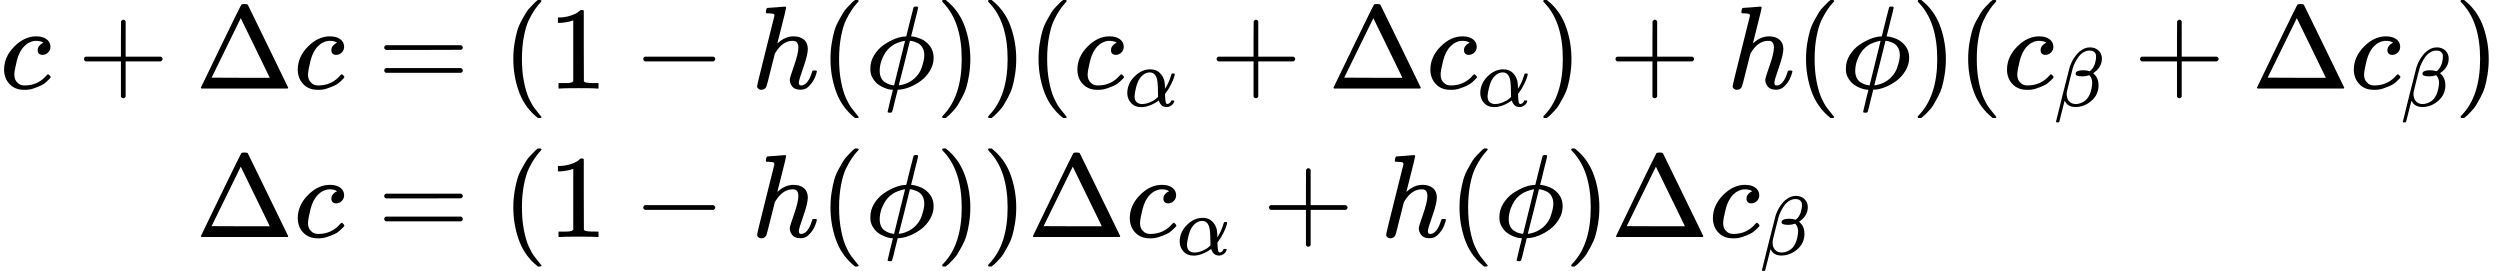 <?xml version="1.0" encoding="UTF-8" standalone="no" ?>
<svg xmlns="http://www.w3.org/2000/svg" width="383.392px" height="41.544px" viewBox="0 -1397.7 21182.3 2295.4" xmlns:xlink="http://www.w3.org/1999/xlink" style=""><defs><path id="MJX-291-TEX-I-63" d="M34 159Q34 268 120 355T306 442Q362 442 394 418T427 355Q427 326 408 306T360 285Q341 285 330 295T319 325T330 359T352 380T366 386H367Q367 388 361 392T340 400T306 404Q276 404 249 390Q228 381 206 359Q162 315 142 235T121 119Q121 73 147 50Q169 26 205 26H209Q321 26 394 111Q403 121 406 121Q410 121 419 112T429 98T420 83T391 55T346 25T282 0T202 -11Q127 -11 81 37T34 159Z"></path><path id="MJX-291-TEX-N-2B" d="M56 237T56 250T70 270H369V420L370 570Q380 583 389 583Q402 583 409 568V270H707Q722 262 722 250T707 230H409V-68Q401 -82 391 -82H389H387Q375 -82 369 -68V230H70Q56 237 56 250Z"></path><path id="MJX-291-TEX-N-394" d="M51 0Q46 4 46 7Q46 9 215 357T388 709Q391 716 416 716Q439 716 444 709Q447 705 616 357T786 7Q786 4 781 0H51ZM507 344L384 596L137 92L383 91H630Q630 93 507 344Z"></path><path id="MJX-291-TEX-N-3D" d="M56 347Q56 360 70 367H707Q722 359 722 347Q722 336 708 328L390 327H72Q56 332 56 347ZM56 153Q56 168 72 173H708Q722 163 722 153Q722 140 707 133H70Q56 140 56 153Z"></path><path id="MJX-291-TEX-N-28" d="M94 250Q94 319 104 381T127 488T164 576T202 643T244 695T277 729T302 750H315H319Q333 750 333 741Q333 738 316 720T275 667T226 581T184 443T167 250T184 58T225 -81T274 -167T316 -220T333 -241Q333 -250 318 -250H315H302L274 -226Q180 -141 137 -14T94 250Z"></path><path id="MJX-291-TEX-N-31" d="M213 578L200 573Q186 568 160 563T102 556H83V602H102Q149 604 189 617T245 641T273 663Q275 666 285 666Q294 666 302 660V361L303 61Q310 54 315 52T339 48T401 46H427V0H416Q395 3 257 3Q121 3 100 0H88V46H114Q136 46 152 46T177 47T193 50T201 52T207 57T213 61V578Z"></path><path id="MJX-291-TEX-N-2212" d="M84 237T84 250T98 270H679Q694 262 694 250T679 230H98Q84 237 84 250Z"></path><path id="MJX-291-TEX-I-68" d="M137 683Q138 683 209 688T282 694Q294 694 294 685Q294 674 258 534Q220 386 220 383Q220 381 227 388Q288 442 357 442Q411 442 444 415T478 336Q478 285 440 178T402 50Q403 36 407 31T422 26Q450 26 474 56T513 138Q516 149 519 151T535 153Q555 153 555 145Q555 144 551 130Q535 71 500 33Q466 -10 419 -10H414Q367 -10 346 17T325 74Q325 90 361 192T398 345Q398 404 354 404H349Q266 404 205 306L198 293L164 158Q132 28 127 16Q114 -11 83 -11Q69 -11 59 -2T48 16Q48 30 121 320L195 616Q195 629 188 632T149 637H128Q122 643 122 645T124 664Q129 683 137 683Z"></path><path id="MJX-291-TEX-I-3D5" d="M409 688Q413 694 421 694H429H442Q448 688 448 686Q448 679 418 563Q411 535 404 504T392 458L388 442Q388 441 397 441T429 435T477 418Q521 397 550 357T579 260T548 151T471 65T374 11T279 -10H275L251 -105Q245 -128 238 -160Q230 -192 227 -198T215 -205H209Q189 -205 189 -198Q189 -193 211 -103L234 -11Q234 -10 226 -10Q221 -10 206 -8T161 6T107 36T62 89T43 171Q43 231 76 284T157 370T254 422T342 441Q347 441 348 445L378 567Q409 686 409 688ZM122 150Q122 116 134 91T167 53T203 35T237 27H244L337 404Q333 404 326 403T297 395T255 379T211 350T170 304Q152 276 137 237Q122 191 122 150ZM500 282Q500 320 484 347T444 385T405 400T381 404H378L332 217L284 29Q284 27 285 27Q293 27 317 33T357 47Q400 66 431 100T475 170T494 234T500 282Z"></path><path id="MJX-291-TEX-N-29" d="M60 749L64 750Q69 750 74 750H86L114 726Q208 641 251 514T294 250Q294 182 284 119T261 12T224 -76T186 -143T145 -194T113 -227T90 -246Q87 -249 86 -250H74Q66 -250 63 -250T58 -247T55 -238Q56 -237 66 -225Q221 -64 221 250T66 725Q56 737 55 738Q55 746 60 749Z"></path><path id="MJX-291-TEX-I-3B1" d="M34 156Q34 270 120 356T309 442Q379 442 421 402T478 304Q484 275 485 237V208Q534 282 560 374Q564 388 566 390T582 393Q603 393 603 385Q603 376 594 346T558 261T497 161L486 147L487 123Q489 67 495 47T514 26Q528 28 540 37T557 60Q559 67 562 68T577 70Q597 70 597 62Q597 56 591 43Q579 19 556 5T512 -10H505Q438 -10 414 62L411 69L400 61Q390 53 370 41T325 18T267 -2T203 -11Q124 -11 79 39T34 156ZM208 26Q257 26 306 47T379 90L403 112Q401 255 396 290Q382 405 304 405Q235 405 183 332Q156 292 139 224T121 120Q121 71 146 49T208 26Z"></path><path id="MJX-291-TEX-I-3B2" d="M29 -194Q23 -188 23 -186Q23 -183 102 134T186 465Q208 533 243 584T309 658Q365 705 429 705H431Q493 705 533 667T573 570Q573 465 469 396L482 383Q533 332 533 252Q533 139 448 65T257 -10Q227 -10 203 -2T165 17T143 40T131 59T126 65L62 -188Q60 -194 42 -194H29ZM353 431Q392 431 427 419L432 422Q436 426 439 429T449 439T461 453T472 471T484 495T493 524T501 560Q503 569 503 593Q503 611 502 616Q487 667 426 667Q384 667 347 643T286 582T247 514T224 455Q219 439 186 308T152 168Q151 163 151 147Q151 99 173 68Q204 26 260 26Q302 26 349 51T425 137Q441 171 449 214T457 279Q457 337 422 372Q380 358 347 358H337Q258 358 258 389Q258 396 261 403Q275 431 353 431Z"></path></defs><g stroke="currentColor" fill="currentColor" stroke-width="0" transform="matrix(1 0 0 -1 0 0)"><g data-mml-node="math"><g data-mml-node="mtable"><g data-mml-node="mtr" transform="translate(0, 647.7)"><g data-mml-node="mtd"><g data-mml-node="mi"><use xlink:href="#MJX-291-TEX-I-63"></use></g><g data-mml-node="mo" transform="translate(655.2, 0)"><use xlink:href="#MJX-291-TEX-N-2B"></use></g><g data-mml-node="mi" transform="translate(1655.4, 0)"><use xlink:href="#MJX-291-TEX-N-394"></use></g><g data-mml-node="mi" transform="translate(2488.4, 0)"><use xlink:href="#MJX-291-TEX-I-63"></use></g></g><g data-mml-node="mtd" transform="translate(2921.4, 0)"><g data-mml-node="mi"></g><g data-mml-node="mo" transform="translate(277.8, 0)"><use xlink:href="#MJX-291-TEX-N-3D"></use></g><g data-mml-node="mo" transform="translate(1333.6, 0)"><use xlink:href="#MJX-291-TEX-N-28"></use></g><g data-mml-node="mn" transform="translate(1722.6, 0)"><use xlink:href="#MJX-291-TEX-N-31"></use></g><g data-mml-node="mo" transform="translate(2444.8, 0)"><use xlink:href="#MJX-291-TEX-N-2212"></use></g><g data-mml-node="mi" transform="translate(3445, 0)"><use xlink:href="#MJX-291-TEX-I-68"></use></g><g data-mml-node="mo" transform="translate(4021, 0)"><use xlink:href="#MJX-291-TEX-N-28"></use></g><g data-mml-node="mi" transform="translate(4410, 0)"><use xlink:href="#MJX-291-TEX-I-3D5"></use></g><g data-mml-node="mo" transform="translate(5006, 0)"><use xlink:href="#MJX-291-TEX-N-29"></use></g><g data-mml-node="mo" transform="translate(5395, 0)"><use xlink:href="#MJX-291-TEX-N-29"></use></g><g data-mml-node="mo" transform="translate(5784, 0)"><use xlink:href="#MJX-291-TEX-N-28"></use></g><g data-mml-node="msub" transform="translate(6173, 0)"><g data-mml-node="mi"><use xlink:href="#MJX-291-TEX-I-63"></use></g><g data-mml-node="mi" transform="translate(433, -150) scale(0.707)"><use xlink:href="#MJX-291-TEX-I-3B1"></use></g></g><g data-mml-node="mo" transform="translate(7330.8, 0)"><use xlink:href="#MJX-291-TEX-N-2B"></use></g><g data-mml-node="mi" transform="translate(8331, 0)"><use xlink:href="#MJX-291-TEX-N-394"></use></g><g data-mml-node="msub" transform="translate(9164, 0)"><g data-mml-node="mi"><use xlink:href="#MJX-291-TEX-I-63"></use></g><g data-mml-node="mi" transform="translate(433, -150) scale(0.707)"><use xlink:href="#MJX-291-TEX-I-3B1"></use></g></g><g data-mml-node="mo" transform="translate(10099.5, 0)"><use xlink:href="#MJX-291-TEX-N-29"></use></g><g data-mml-node="mo" transform="translate(10710.8, 0)"><use xlink:href="#MJX-291-TEX-N-2B"></use></g><g data-mml-node="mi" transform="translate(11711, 0)"><use xlink:href="#MJX-291-TEX-I-68"></use></g><g data-mml-node="mo" transform="translate(12287, 0)"><use xlink:href="#MJX-291-TEX-N-28"></use></g><g data-mml-node="mi" transform="translate(12676, 0)"><use xlink:href="#MJX-291-TEX-I-3D5"></use></g><g data-mml-node="mo" transform="translate(13272, 0)"><use xlink:href="#MJX-291-TEX-N-29"></use></g><g data-mml-node="mo" transform="translate(13661, 0)"><use xlink:href="#MJX-291-TEX-N-28"></use></g><g data-mml-node="msub" transform="translate(14050, 0)"><g data-mml-node="mi"><use xlink:href="#MJX-291-TEX-I-63"></use></g><g data-mml-node="mi" transform="translate(433, -150) scale(0.707)"><use xlink:href="#MJX-291-TEX-I-3B2"></use></g></g><g data-mml-node="mo" transform="translate(15155.4, 0)"><use xlink:href="#MJX-291-TEX-N-2B"></use></g><g data-mml-node="mi" transform="translate(16155.7, 0)"><use xlink:href="#MJX-291-TEX-N-394"></use></g><g data-mml-node="msub" transform="translate(16988.7, 0)"><g data-mml-node="mi"><use xlink:href="#MJX-291-TEX-I-63"></use></g><g data-mml-node="mi" transform="translate(433, -150) scale(0.707)"><use xlink:href="#MJX-291-TEX-I-3B2"></use></g></g><g data-mml-node="mo" transform="translate(17871.9, 0)"><use xlink:href="#MJX-291-TEX-N-29"></use></g></g></g><g data-mml-node="mtr" transform="translate(0, -610.5)"><g data-mml-node="mtd" transform="translate(1655.4, 0)"><g data-mml-node="mi"><use xlink:href="#MJX-291-TEX-N-394"></use></g><g data-mml-node="mi" transform="translate(833, 0)"><use xlink:href="#MJX-291-TEX-I-63"></use></g></g><g data-mml-node="mtd" transform="translate(2921.4, 0)"><g data-mml-node="mi"></g><g data-mml-node="mo" transform="translate(277.8, 0)"><use xlink:href="#MJX-291-TEX-N-3D"></use></g><g data-mml-node="mo" transform="translate(1333.6, 0)"><use xlink:href="#MJX-291-TEX-N-28"></use></g><g data-mml-node="mn" transform="translate(1722.6, 0)"><use xlink:href="#MJX-291-TEX-N-31"></use></g><g data-mml-node="mo" transform="translate(2444.8, 0)"><use xlink:href="#MJX-291-TEX-N-2212"></use></g><g data-mml-node="mi" transform="translate(3445, 0)"><use xlink:href="#MJX-291-TEX-I-68"></use></g><g data-mml-node="mo" transform="translate(4021, 0)"><use xlink:href="#MJX-291-TEX-N-28"></use></g><g data-mml-node="mi" transform="translate(4410, 0)"><use xlink:href="#MJX-291-TEX-I-3D5"></use></g><g data-mml-node="mo" transform="translate(5006, 0)"><use xlink:href="#MJX-291-TEX-N-29"></use></g><g data-mml-node="mo" transform="translate(5395, 0)"><use xlink:href="#MJX-291-TEX-N-29"></use></g><g data-mml-node="mi" transform="translate(5784, 0)"><use xlink:href="#MJX-291-TEX-N-394"></use></g><g data-mml-node="msub" transform="translate(6617, 0)"><g data-mml-node="mi"><use xlink:href="#MJX-291-TEX-I-63"></use></g><g data-mml-node="mi" transform="translate(433, -150) scale(0.707)"><use xlink:href="#MJX-291-TEX-I-3B1"></use></g></g><g data-mml-node="mo" transform="translate(7774.8, 0)"><use xlink:href="#MJX-291-TEX-N-2B"></use></g><g data-mml-node="mi" transform="translate(8775, 0)"><use xlink:href="#MJX-291-TEX-I-68"></use></g><g data-mml-node="mo" transform="translate(9351, 0)"><use xlink:href="#MJX-291-TEX-N-28"></use></g><g data-mml-node="mi" transform="translate(9740, 0)"><use xlink:href="#MJX-291-TEX-I-3D5"></use></g><g data-mml-node="mo" transform="translate(10336, 0)"><use xlink:href="#MJX-291-TEX-N-29"></use></g><g data-mml-node="mi" transform="translate(10725, 0)"><use xlink:href="#MJX-291-TEX-N-394"></use></g><g data-mml-node="msub" transform="translate(11558, 0)"><g data-mml-node="mi"><use xlink:href="#MJX-291-TEX-I-63"></use></g><g data-mml-node="mi" transform="translate(433, -150) scale(0.707)"><use xlink:href="#MJX-291-TEX-I-3B2"></use></g></g></g></g></g></g></g></svg>